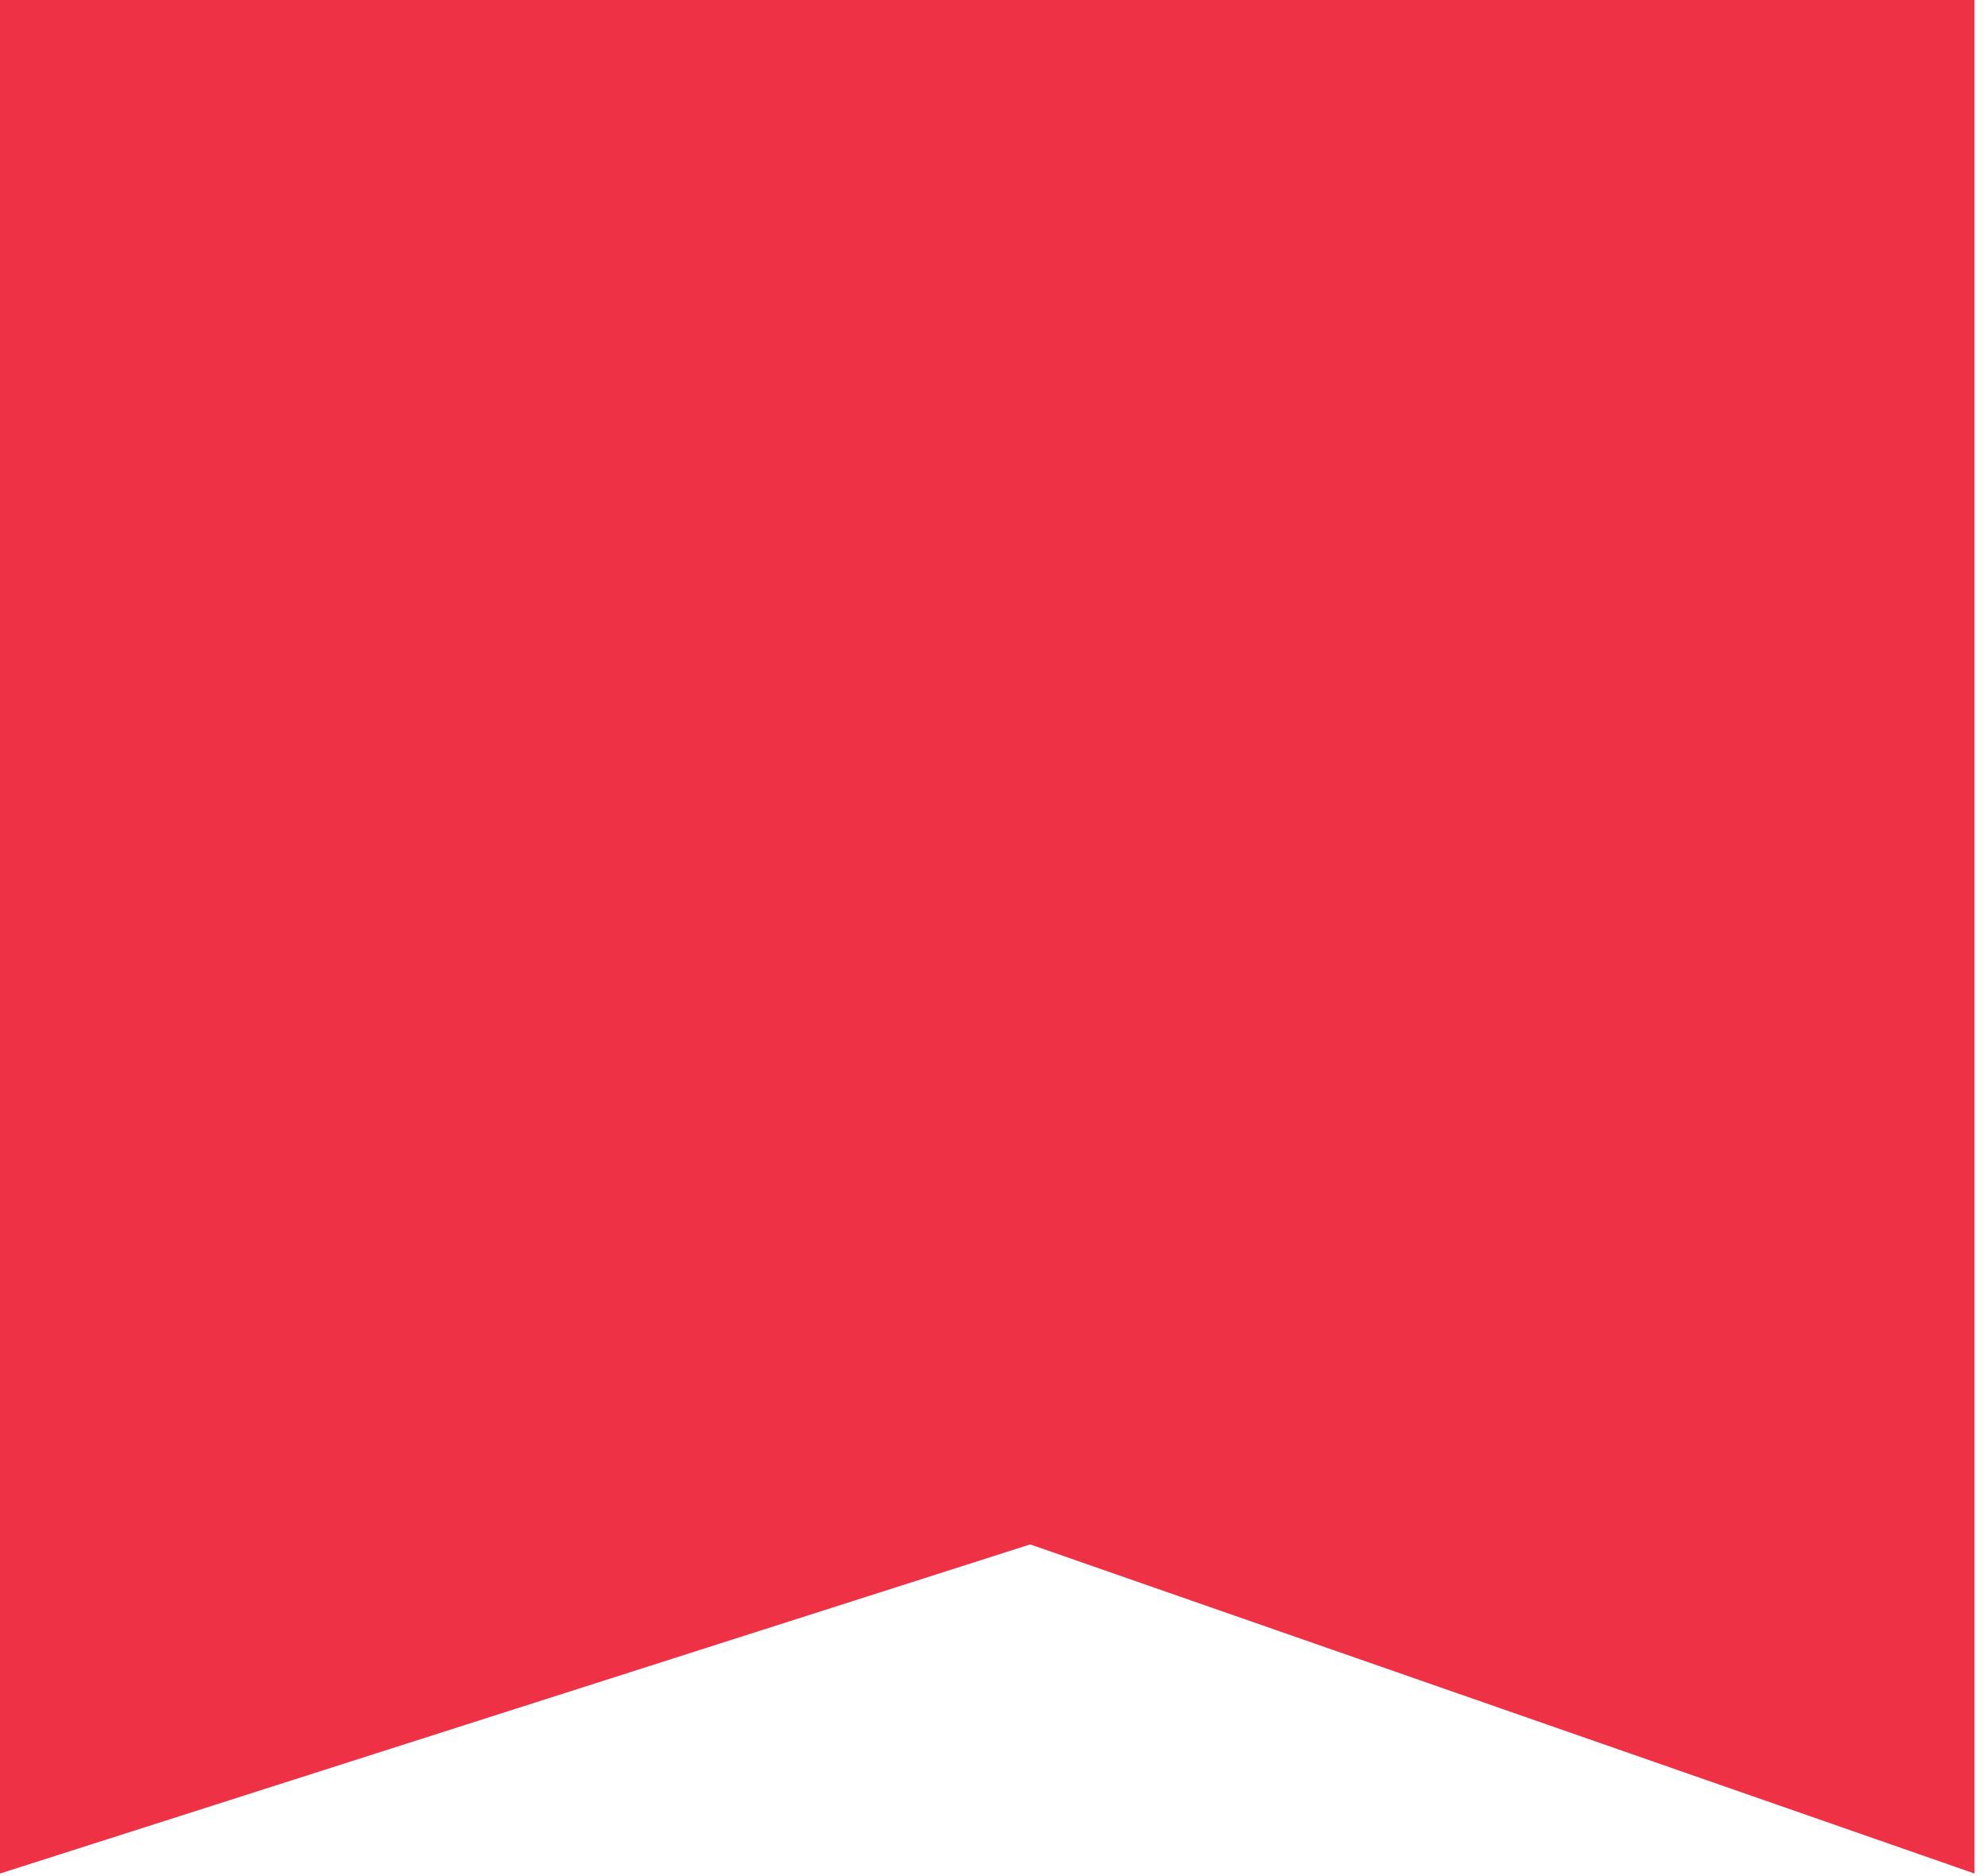 <?xml version="1.0" encoding="UTF-8"?> <svg xmlns="http://www.w3.org/2000/svg" width="107" height="101" viewBox="0 0 107 101" fill="none"><path d="M0 100.875V0H106.328V100.875L55.476 83.154L0 100.875Z" fill="#EF3145"></path></svg> 